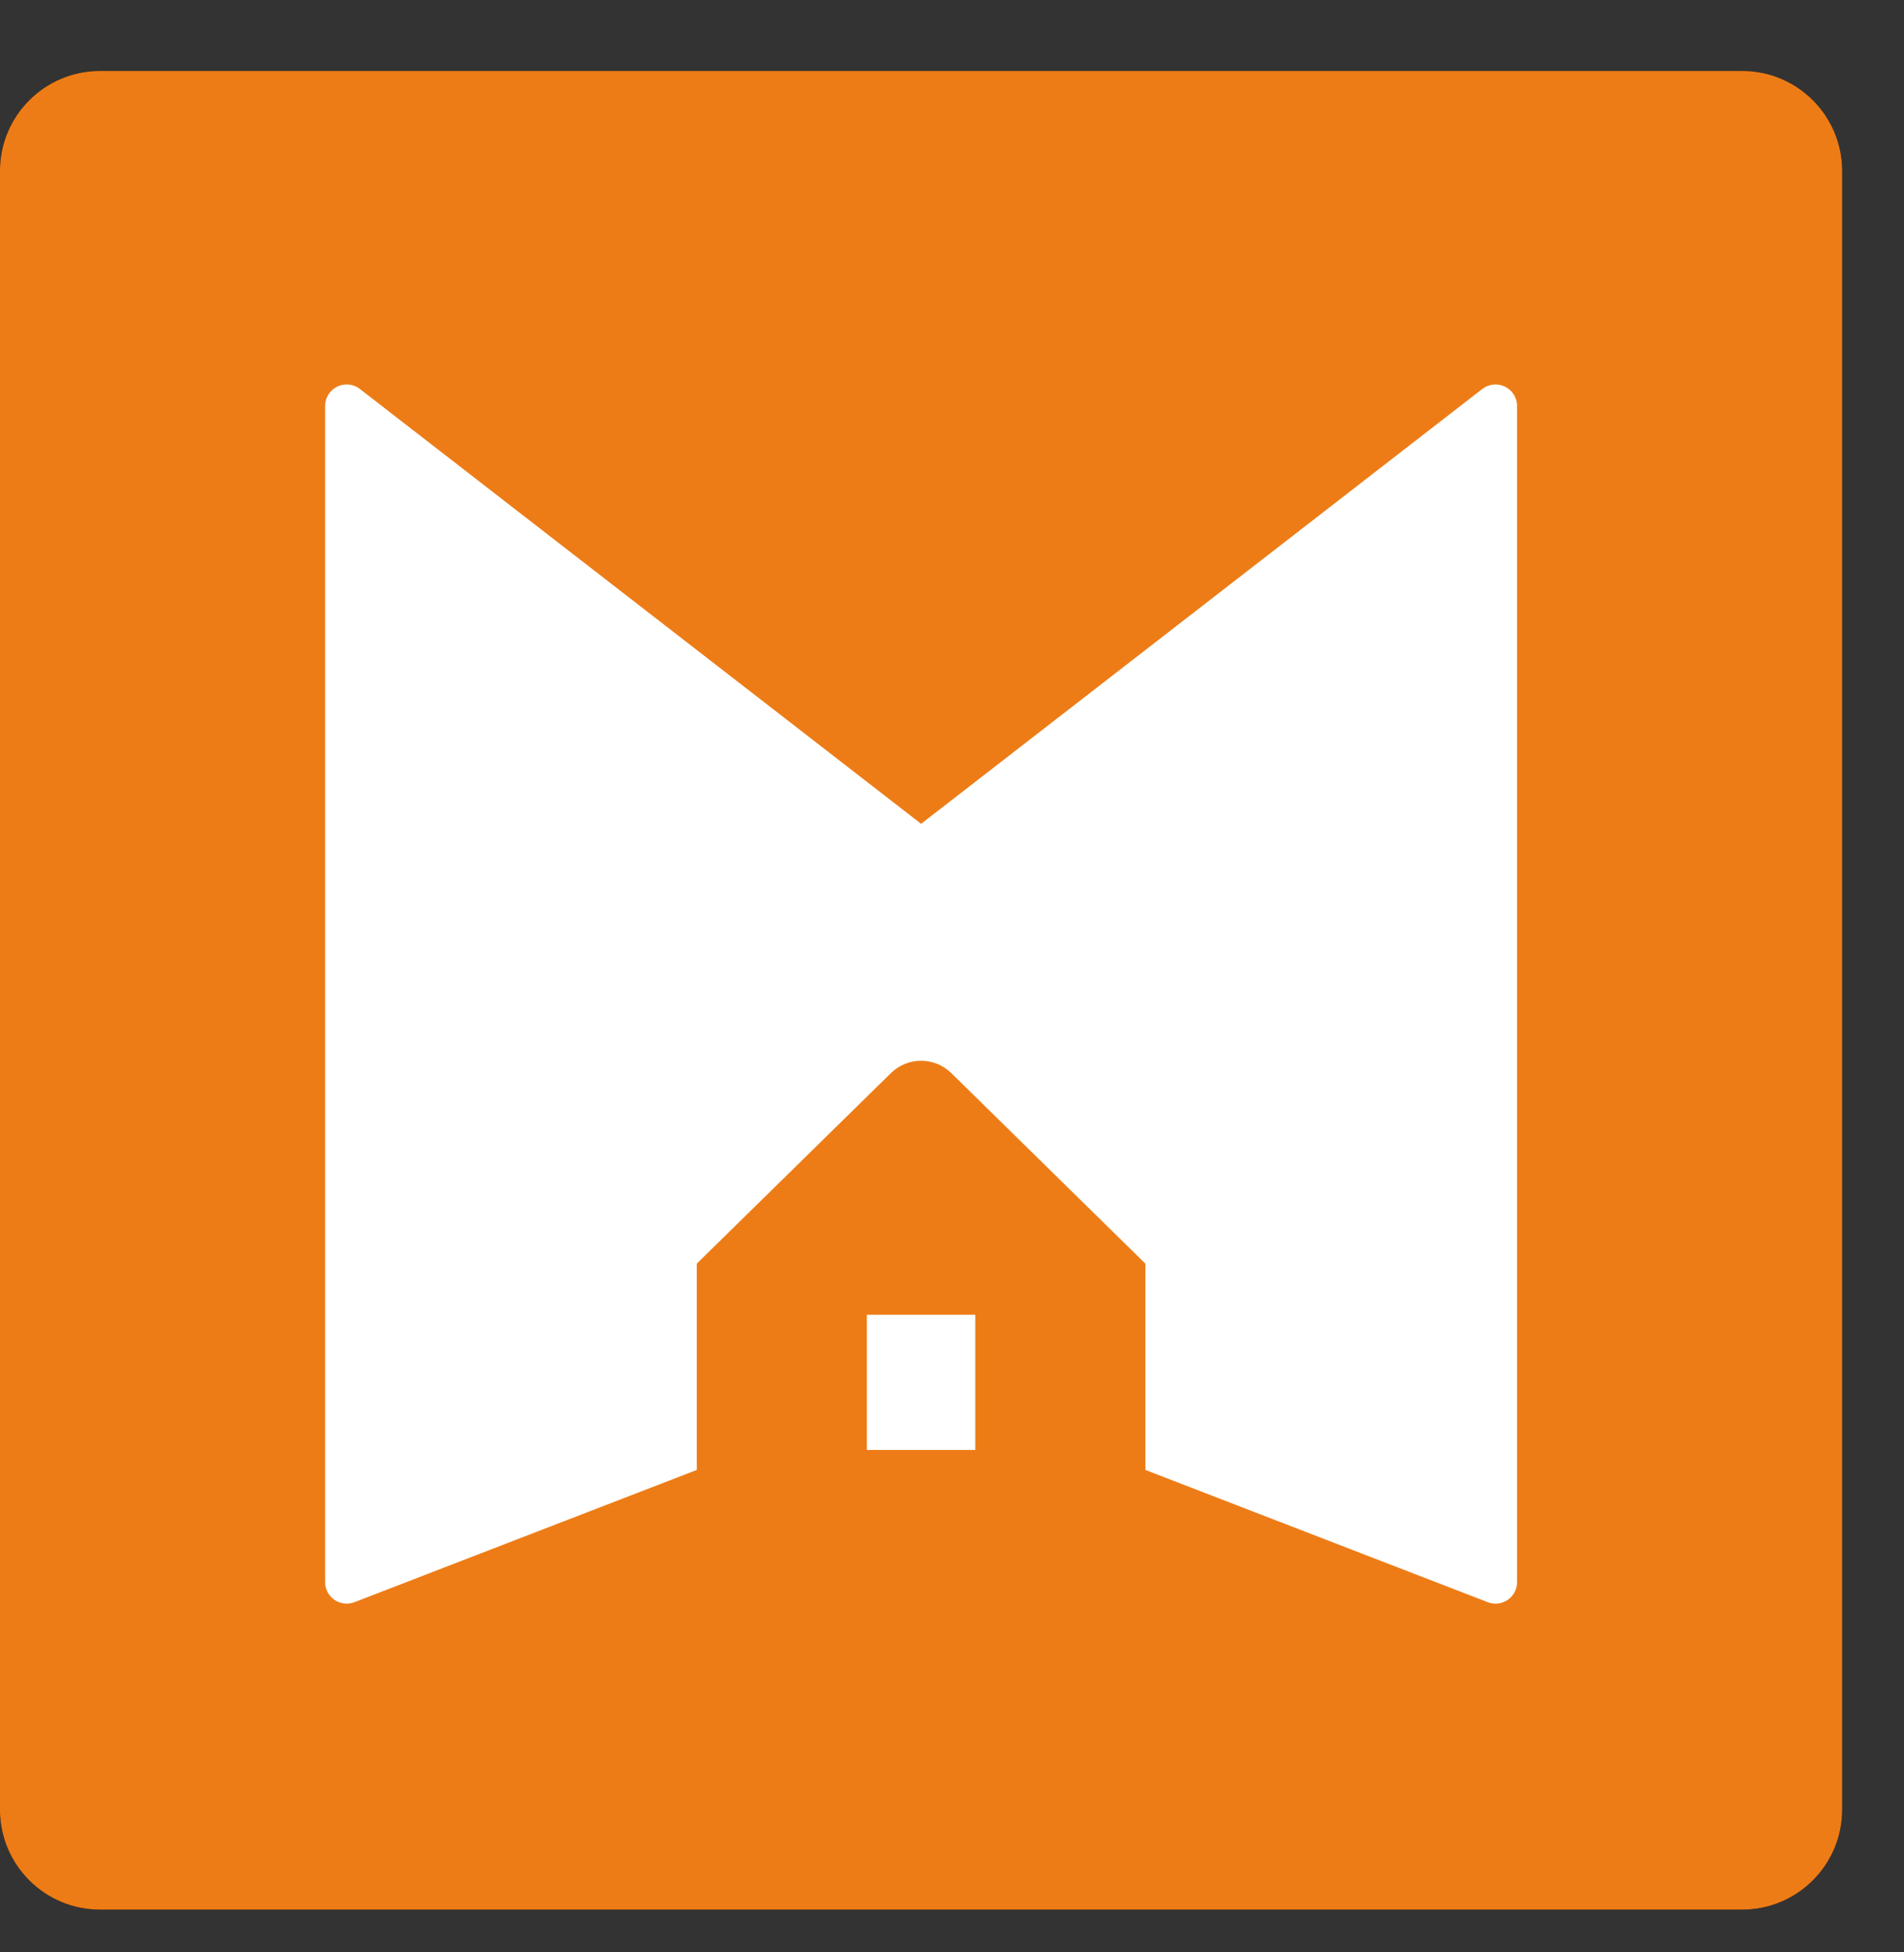 <?xml version="1.0" encoding="UTF-8" standalone="no"?>
<!DOCTYPE svg PUBLIC "-//W3C//DTD SVG 1.1//EN" "http://www.w3.org/Graphics/SVG/1.1/DTD/svg11.dtd">
<svg width="100%" height="100%" viewBox="0 0 40 41" version="1.1" xmlns="http://www.w3.org/2000/svg" xmlns:xlink="http://www.w3.org/1999/xlink" xml:space="preserve" xmlns:serif="http://www.serif.com/" style="fill-rule:evenodd;clip-rule:evenodd;stroke-linejoin:round;stroke-miterlimit:2;">
    <rect x="0" y="0" width="40" height="41" fill="#333333" stroke="none"/>
    <g transform="matrix(1,0,0,1,0,-3)">
        <g transform="matrix(1,0,0,1,0,4.49)">
            <path id="e24lo2a5jb" d="M2.101,0L36.6,0C37.76,0 38.701,0.94 38.701,2.101L38.701,36.511C38.701,37.671 37.761,38.612 36.6,38.612L2.1,38.612C0.94,38.612 -0.001,37.672 -0.001,36.511L-0.001,2.1C0,0.941 0.94,0 2.101,0Z"/>
            <path id="e24lo2a5jb1" serif:id="e24lo2a5jb" d="M2.101,0L36.6,0C37.76,0 38.701,0.94 38.701,2.101L38.701,36.511C38.701,37.671 37.761,38.612 36.6,38.612L2.1,38.612C0.94,38.612 -0.001,37.672 -0.001,36.511L-0.001,2.1C0,0.941 0.94,0 2.101,0Z" style="fill:rgb(237,124,23);"/>
            <g>
                <g transform="matrix(1,0,0,1,6.83,6.246)">
                    <path d="M0,0.79L0,25.488C0,25.738 0.203,25.94 0.453,25.94C0.508,25.94 0.563,25.93 0.616,25.91L7.808,23.133L7.808,18.801L11.887,14.799C12.239,14.454 12.802,14.454 13.155,14.799L17.233,18.801L17.233,23.133L24.425,25.91C24.659,26 24.921,25.884 25.011,25.65C25.031,25.599 25.041,25.544 25.041,25.488L25.041,0.79C25.041,0.54 24.839,0.338 24.589,0.338C24.489,0.338 24.391,0.371 24.311,0.432L12.521,9.564L0.73,0.432C0.532,0.28 0.248,0.315 0.095,0.513C0.033,0.593 0,0.69 0,0.79Z" style="fill:white;"/>
                </g>
                <g transform="matrix(1,0,0,1,6.83,6.246)">
                    <rect x="11.382" y="19.874" width="2.277" height="2.839" style="fill:white;"/>
                </g>
            </g>
        </g>
    </g>
</svg>
